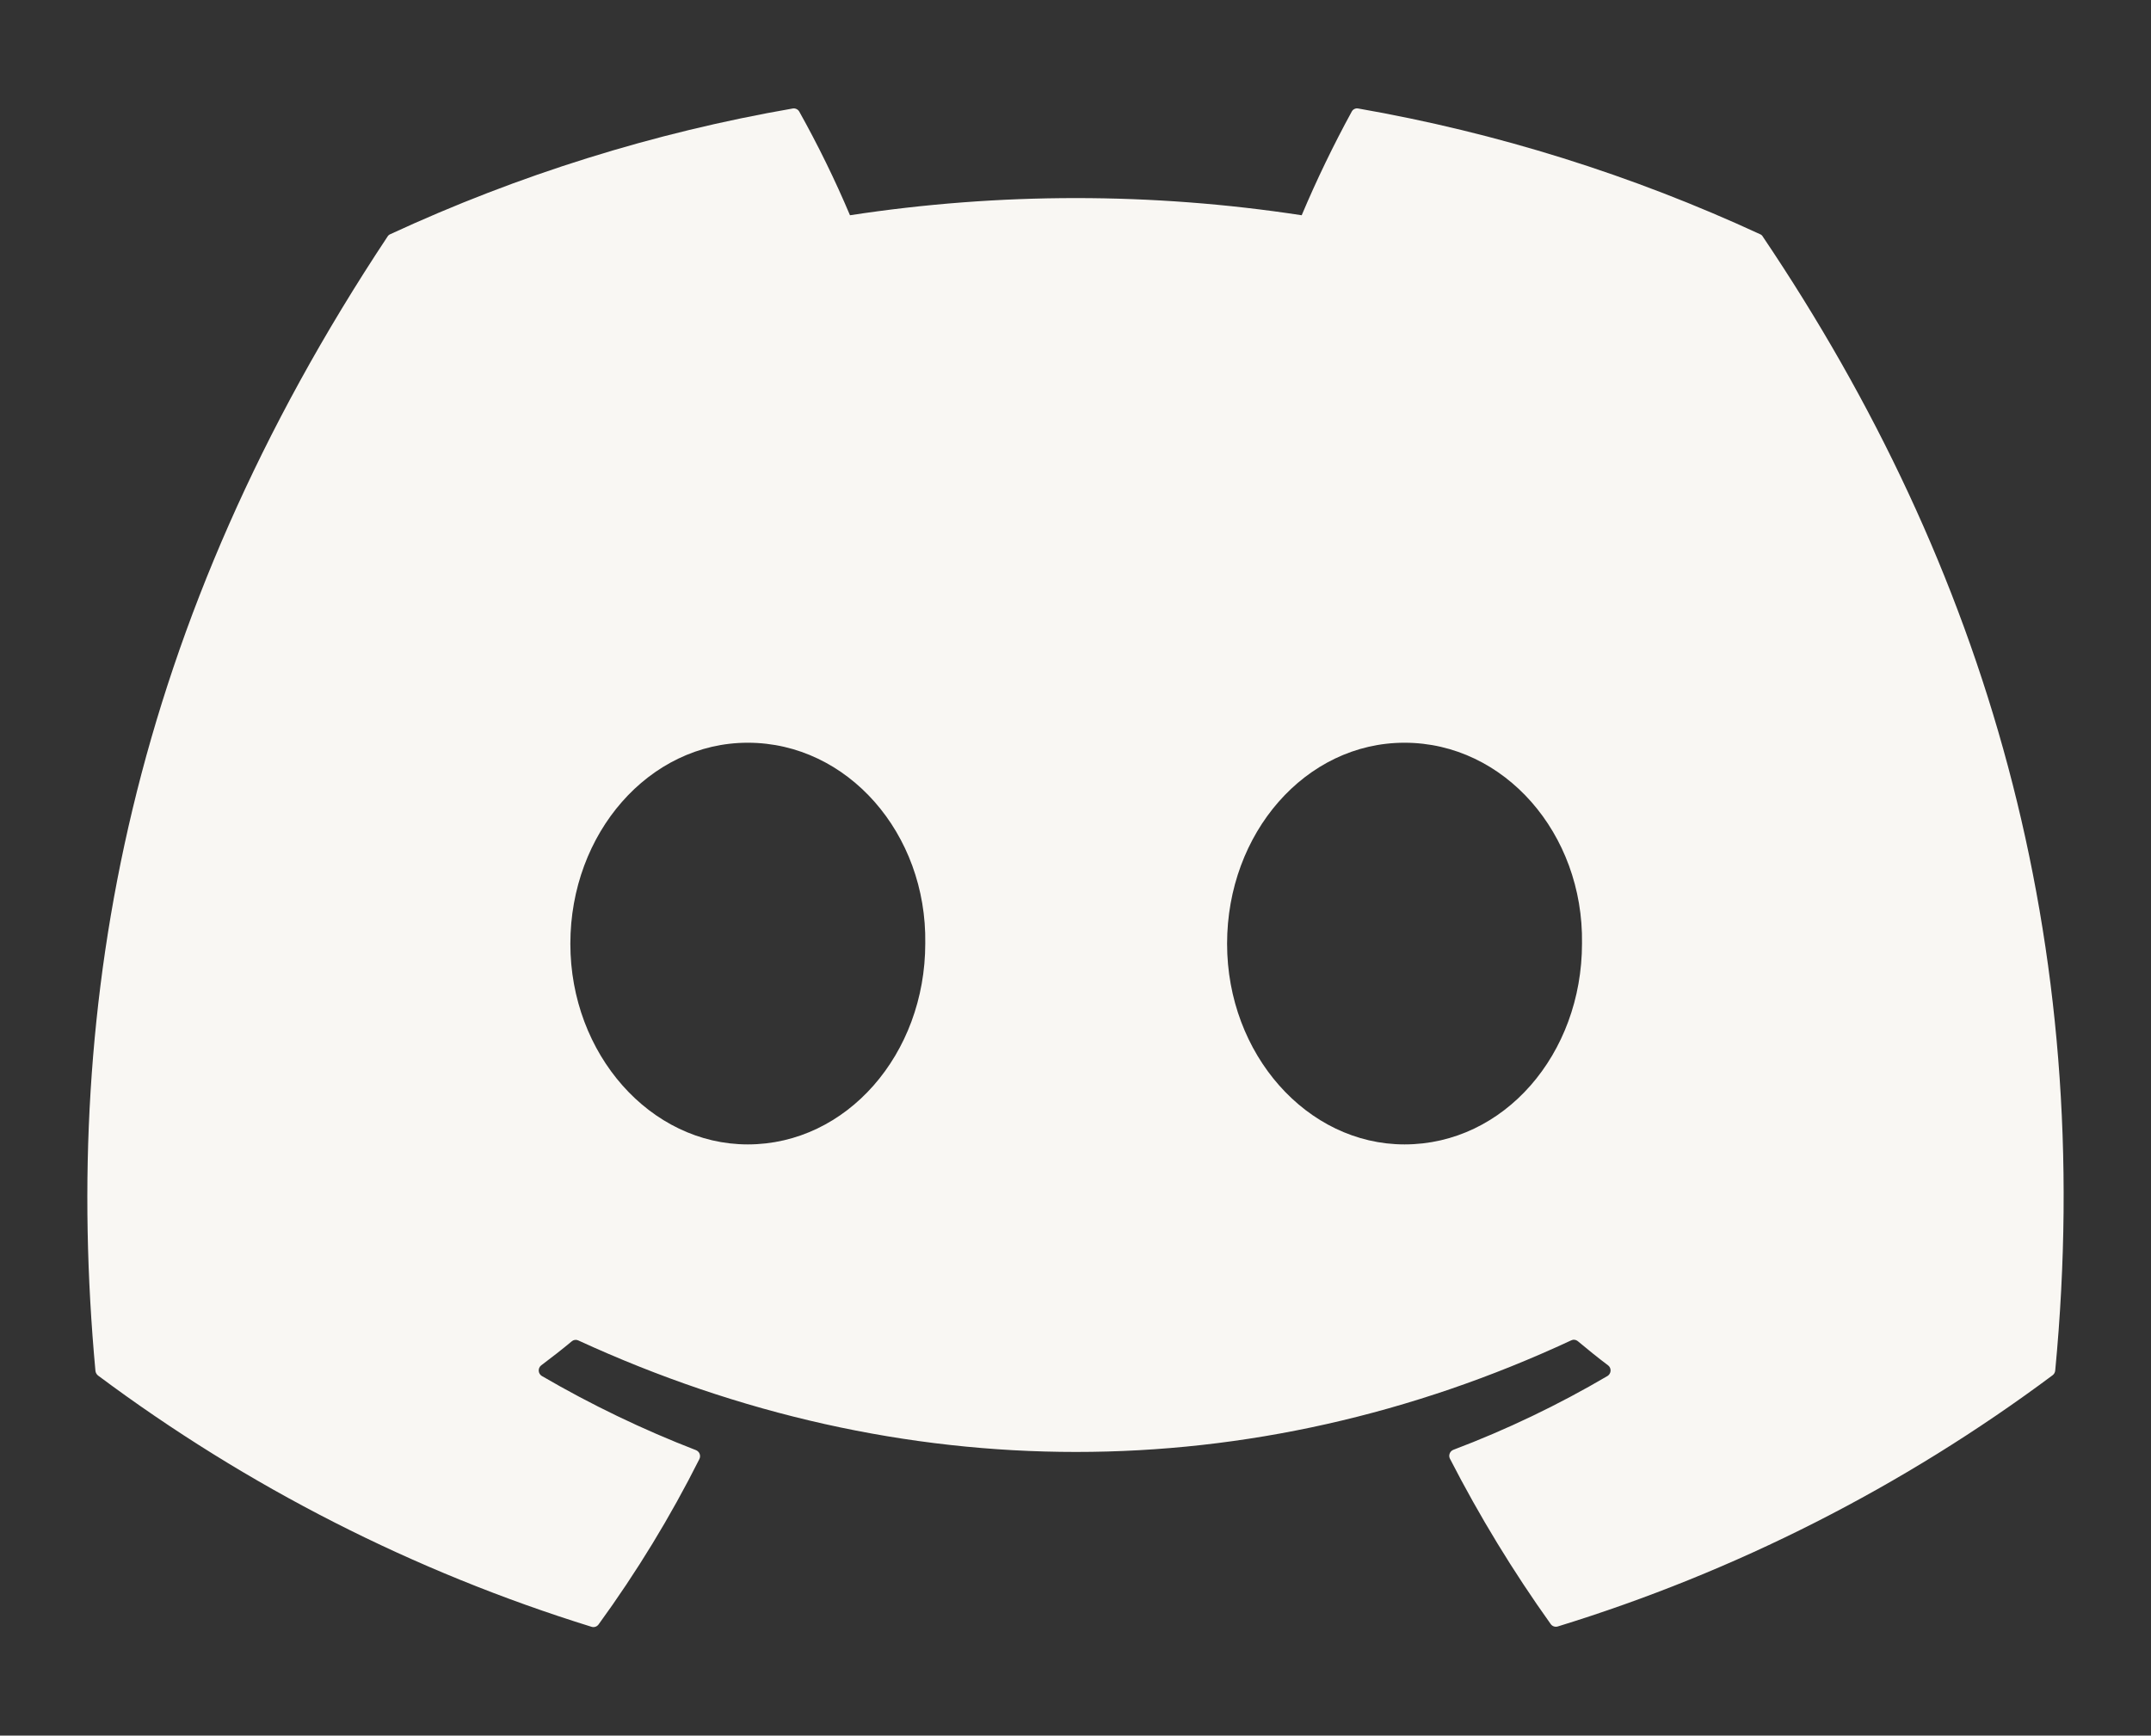 <svg width="57" height="46" viewBox="0 0 57 46" fill="none" xmlns="http://www.w3.org/2000/svg">
<rect x="0" y="0" width="57" height="46" fill="#333333" stroke="none"/>
<path d="M46.713 6.271C46.698 6.242 46.673 6.22 46.642 6.208C43.249 4.638 39.669 3.517 35.99 2.875C35.957 2.869 35.923 2.873 35.893 2.888C35.862 2.902 35.837 2.926 35.821 2.956C35.333 3.849 34.89 4.767 34.494 5.705C30.527 5.098 26.491 5.098 22.524 5.705C22.126 4.764 21.677 3.847 21.179 2.956C21.162 2.927 21.137 2.904 21.107 2.89C21.076 2.875 21.043 2.87 21.01 2.875C17.325 3.514 13.738 4.635 10.34 6.208C10.31 6.221 10.285 6.243 10.269 6.271C3.482 16.504 1.621 26.477 2.529 36.333C2.532 36.358 2.54 36.382 2.552 36.403C2.564 36.425 2.581 36.444 2.601 36.459C6.554 39.408 10.975 41.659 15.675 43.116C15.709 43.127 15.745 43.126 15.779 43.115C15.812 43.104 15.841 43.082 15.862 43.053C16.87 41.668 17.764 40.202 18.534 38.669C18.544 38.648 18.55 38.625 18.551 38.601C18.552 38.578 18.548 38.554 18.54 38.532C18.532 38.51 18.519 38.49 18.502 38.474C18.486 38.457 18.466 38.444 18.445 38.435C17.033 37.889 15.666 37.231 14.357 36.468C14.334 36.453 14.314 36.434 14.3 36.41C14.286 36.387 14.278 36.36 14.276 36.333C14.275 36.306 14.279 36.278 14.29 36.253C14.301 36.228 14.318 36.206 14.339 36.189C14.615 35.982 14.891 35.767 15.15 35.551C15.172 35.531 15.2 35.518 15.23 35.513C15.26 35.508 15.291 35.512 15.319 35.524C23.887 39.468 33.167 39.468 41.637 35.524C41.664 35.511 41.694 35.505 41.724 35.509C41.754 35.512 41.782 35.523 41.806 35.542C42.064 35.758 42.34 35.982 42.616 36.189C42.638 36.206 42.654 36.228 42.665 36.253C42.676 36.278 42.681 36.306 42.679 36.333C42.677 36.36 42.669 36.387 42.655 36.41C42.641 36.434 42.622 36.453 42.599 36.468C41.293 37.235 39.925 37.891 38.511 38.426C38.489 38.435 38.469 38.448 38.453 38.465C38.437 38.481 38.424 38.501 38.416 38.523C38.407 38.545 38.404 38.569 38.404 38.592C38.406 38.616 38.411 38.639 38.422 38.66C39.205 40.185 40.098 41.651 41.093 43.044C41.114 43.073 41.143 43.095 41.177 43.106C41.211 43.117 41.247 43.117 41.281 43.107C45.994 41.657 50.428 39.405 54.391 36.45C54.411 36.435 54.428 36.416 54.44 36.395C54.452 36.373 54.46 36.349 54.462 36.324C55.548 24.941 52.627 15.049 46.713 6.271ZM19.816 30.331C17.234 30.331 15.114 27.941 15.114 25.012C15.114 22.084 17.198 19.685 19.816 19.685C22.462 19.685 24.564 22.093 24.519 25.003C24.519 27.941 22.435 30.331 19.816 30.331ZM37.219 30.331C34.636 30.331 32.517 27.941 32.517 25.012C32.517 22.084 34.592 19.685 37.219 19.685C39.864 19.685 41.966 22.093 41.922 25.003C41.922 27.941 39.855 30.331 37.219 30.331Z" fill="#F9F7F3"/>
</svg>
